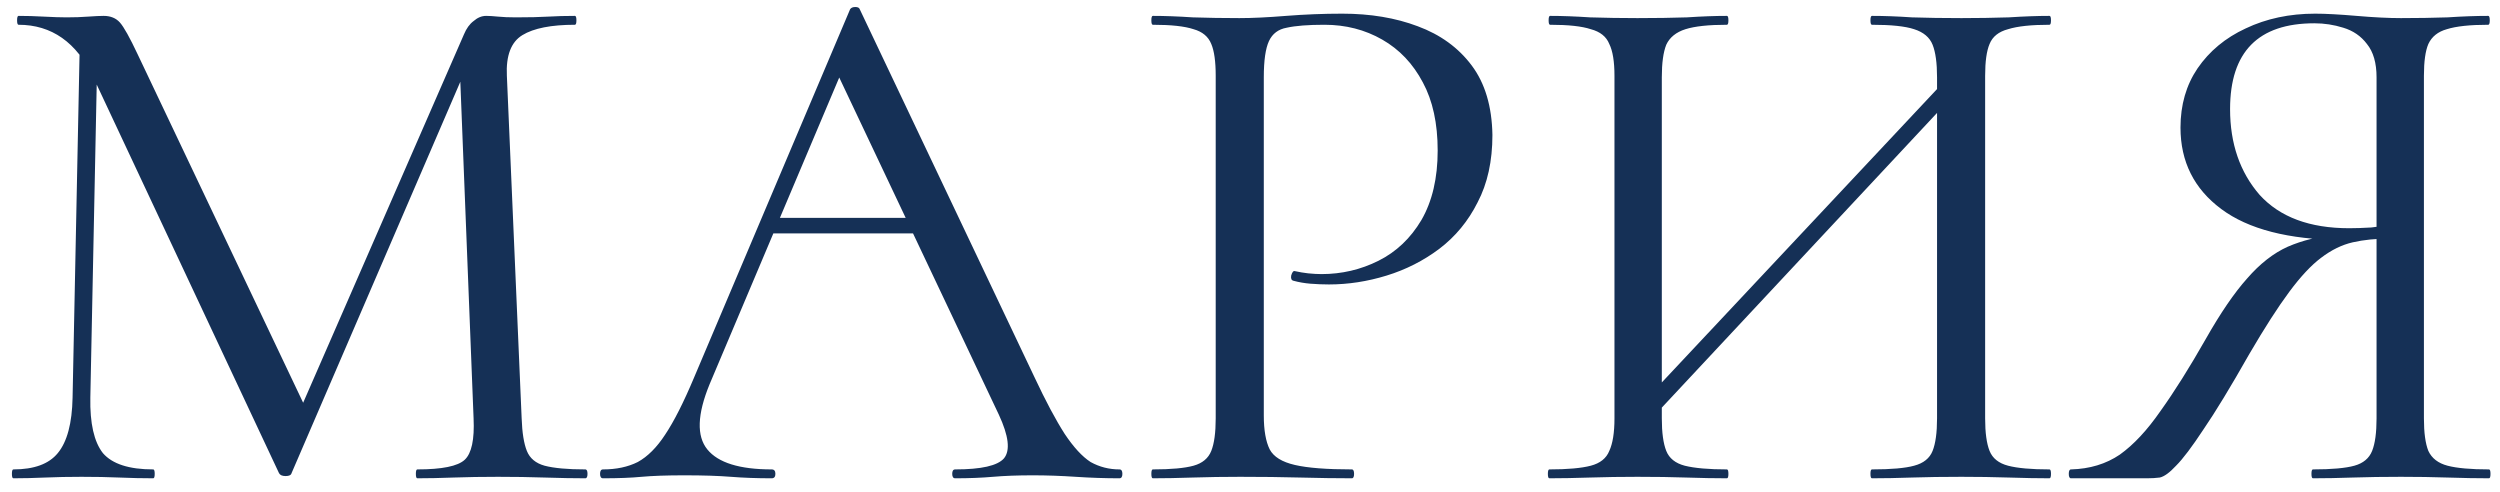 <?xml version="1.0" encoding="UTF-8"?> <svg xmlns="http://www.w3.org/2000/svg" width="127" height="25" viewBox="0 0 127 25" fill="none"><path d="M3.687 20.2L4.063 1.671L4.965 1.746L4.589 20.2C4.564 21.503 4.777 22.443 5.228 23.019C5.704 23.57 6.556 23.846 7.784 23.846C7.834 23.846 7.859 23.921 7.859 24.071C7.859 24.222 7.834 24.297 7.784 24.297C7.232 24.297 6.656 24.284 6.055 24.259C5.478 24.234 4.839 24.222 4.138 24.222C3.486 24.222 2.873 24.234 2.296 24.259C1.72 24.284 1.181 24.297 0.68 24.297C0.63 24.297 0.605 24.222 0.605 24.071C0.605 23.921 0.63 23.846 0.68 23.846C1.733 23.846 2.484 23.57 2.935 23.019C3.411 22.443 3.662 21.503 3.687 20.2ZM29.733 23.846C29.808 23.846 29.845 23.921 29.845 24.071C29.845 24.222 29.808 24.297 29.733 24.297C29.131 24.297 28.442 24.284 27.666 24.259C26.914 24.234 26.125 24.222 25.298 24.222C24.496 24.222 23.744 24.234 23.043 24.259C22.366 24.284 21.752 24.297 21.201 24.297C21.151 24.297 21.126 24.222 21.126 24.071C21.126 23.921 21.151 23.846 21.201 23.846C22.454 23.846 23.256 23.683 23.607 23.357C23.957 23.032 24.108 22.33 24.058 21.253L23.343 3.099L24.584 1.371L14.812 24.034C14.787 24.134 14.687 24.184 14.511 24.184C14.336 24.184 14.223 24.134 14.173 24.034L4.739 3.926C3.887 2.147 2.622 1.258 0.943 1.258C0.893 1.258 0.868 1.183 0.868 1.032C0.868 0.882 0.893 0.807 0.943 0.807C1.344 0.807 1.77 0.819 2.221 0.844C2.697 0.869 3.086 0.882 3.386 0.882C3.787 0.882 4.15 0.869 4.476 0.844C4.827 0.819 5.09 0.807 5.265 0.807C5.616 0.807 5.892 0.92 6.092 1.145C6.293 1.371 6.593 1.909 6.994 2.761L15.563 20.802L14.398 22.756L23.569 1.746C23.694 1.446 23.857 1.22 24.058 1.07C24.258 0.895 24.471 0.807 24.696 0.807C24.847 0.807 25.047 0.819 25.298 0.844C25.548 0.869 25.849 0.882 26.2 0.882C26.876 0.882 27.427 0.869 27.854 0.844C28.279 0.819 28.73 0.807 29.206 0.807C29.257 0.807 29.282 0.882 29.282 1.032C29.282 1.183 29.257 1.258 29.206 1.258C28.004 1.258 27.114 1.433 26.538 1.784C25.962 2.135 25.699 2.824 25.749 3.851L26.5 21.253C26.526 21.979 26.613 22.53 26.764 22.906C26.914 23.282 27.215 23.533 27.666 23.658C28.142 23.783 28.831 23.846 29.733 23.846ZM38.601 11.857L39.165 11.067H46.907L47.17 11.857H38.601ZM56.867 23.846C56.967 23.846 57.017 23.921 57.017 24.071C57.017 24.222 56.967 24.297 56.867 24.297C56.14 24.297 55.401 24.272 54.649 24.222C53.898 24.172 53.171 24.146 52.469 24.146C51.693 24.146 51.016 24.172 50.44 24.222C49.864 24.272 49.225 24.297 48.523 24.297C48.423 24.297 48.373 24.222 48.373 24.071C48.373 23.921 48.423 23.846 48.523 23.846C49.851 23.846 50.678 23.658 51.004 23.282C51.33 22.881 51.242 22.142 50.741 21.065L42.397 3.438L43.337 2.273L36.045 19.524C35.419 21.052 35.381 22.155 35.933 22.831C36.484 23.508 37.574 23.846 39.202 23.846C39.328 23.846 39.39 23.921 39.39 24.071C39.39 24.222 39.328 24.297 39.202 24.297C38.451 24.297 37.762 24.272 37.135 24.222C36.509 24.172 35.72 24.146 34.767 24.146C33.865 24.146 33.139 24.172 32.588 24.222C32.061 24.272 31.41 24.297 30.633 24.297C30.533 24.297 30.483 24.222 30.483 24.071C30.483 23.921 30.533 23.846 30.633 23.846C31.31 23.846 31.898 23.721 32.4 23.47C32.901 23.194 33.364 22.731 33.79 22.079C34.241 21.403 34.73 20.438 35.256 19.185L43.186 0.469C43.236 0.393 43.324 0.356 43.449 0.356C43.575 0.356 43.65 0.393 43.675 0.469L52.545 19.148C53.121 20.376 53.635 21.34 54.086 22.042C54.537 22.718 54.975 23.194 55.401 23.47C55.852 23.721 56.341 23.846 56.867 23.846ZM64.201 21.102C64.201 21.854 64.302 22.43 64.502 22.831C64.702 23.207 65.128 23.47 65.78 23.62C66.431 23.771 67.396 23.846 68.674 23.846C68.749 23.846 68.787 23.921 68.787 24.071C68.787 24.222 68.749 24.297 68.674 24.297C67.872 24.297 66.995 24.284 66.043 24.259C65.116 24.234 64.101 24.222 62.999 24.222C62.172 24.222 61.37 24.234 60.593 24.259C59.842 24.284 59.165 24.297 58.564 24.297C58.514 24.297 58.489 24.222 58.489 24.071C58.489 23.921 58.514 23.846 58.564 23.846C59.491 23.846 60.18 23.783 60.631 23.658C61.082 23.533 61.383 23.282 61.533 22.906C61.683 22.53 61.758 21.979 61.758 21.253V3.851C61.758 3.125 61.683 2.586 61.533 2.235C61.383 1.859 61.082 1.609 60.631 1.483C60.18 1.333 59.491 1.258 58.564 1.258C58.514 1.258 58.489 1.183 58.489 1.032C58.489 0.882 58.514 0.807 58.564 0.807C59.165 0.807 59.842 0.832 60.593 0.882C61.345 0.907 62.134 0.92 62.961 0.92C63.612 0.92 64.402 0.882 65.329 0.807C66.281 0.732 67.233 0.694 68.185 0.694C69.613 0.694 70.891 0.907 72.019 1.333C73.171 1.759 74.086 2.423 74.762 3.325C75.439 4.227 75.79 5.405 75.815 6.858C75.815 8.186 75.564 9.326 75.063 10.278C74.587 11.23 73.936 12.019 73.109 12.646C72.307 13.247 71.418 13.698 70.44 13.999C69.463 14.3 68.486 14.45 67.509 14.45C67.208 14.45 66.895 14.437 66.569 14.412C66.268 14.387 65.98 14.337 65.705 14.262C65.605 14.237 65.567 14.149 65.592 13.999C65.642 13.823 65.705 13.748 65.78 13.773C66.005 13.823 66.231 13.861 66.456 13.886C66.707 13.911 66.932 13.924 67.133 13.924C68.16 13.924 69.125 13.698 70.027 13.247C70.929 12.796 71.656 12.107 72.207 11.18C72.758 10.228 73.034 9.05 73.034 7.647C73.034 6.269 72.783 5.116 72.282 4.189C71.781 3.237 71.092 2.511 70.215 2.01C69.338 1.508 68.361 1.258 67.283 1.258C66.456 1.258 65.817 1.308 65.366 1.408C64.941 1.483 64.64 1.709 64.464 2.085C64.289 2.461 64.201 3.074 64.201 3.926V21.102ZM83.594 21.591L82.955 20.989L99.492 3.363L100.093 3.926L83.594 21.591ZM78.708 24.297C78.657 24.297 78.632 24.222 78.632 24.071C78.632 23.921 78.657 23.846 78.708 23.846C79.635 23.846 80.336 23.783 80.812 23.658C81.288 23.533 81.602 23.282 81.752 22.906C81.927 22.53 82.015 21.979 82.015 21.253V3.851C82.015 3.125 81.927 2.586 81.752 2.235C81.602 1.859 81.288 1.609 80.812 1.483C80.361 1.333 79.672 1.258 78.745 1.258C78.695 1.258 78.67 1.183 78.67 1.032C78.67 0.882 78.695 0.807 78.745 0.807C79.347 0.807 80.023 0.832 80.775 0.882C81.551 0.907 82.353 0.92 83.18 0.92C84.107 0.92 84.947 0.907 85.698 0.882C86.45 0.832 87.126 0.807 87.728 0.807C87.778 0.807 87.803 0.882 87.803 1.032C87.803 1.183 87.778 1.258 87.728 1.258C86.801 1.258 86.099 1.333 85.623 1.483C85.147 1.634 84.821 1.897 84.646 2.273C84.496 2.648 84.42 3.2 84.42 3.926V21.253C84.42 21.979 84.496 22.53 84.646 22.906C84.796 23.282 85.109 23.533 85.585 23.658C86.087 23.783 86.801 23.846 87.728 23.846C87.778 23.846 87.803 23.921 87.803 24.071C87.803 24.222 87.778 24.297 87.728 24.297C87.101 24.297 86.412 24.284 85.661 24.259C84.934 24.234 84.107 24.222 83.18 24.222C82.353 24.222 81.551 24.234 80.775 24.259C79.998 24.284 79.309 24.297 78.708 24.297ZM95.094 24.297C95.044 24.297 95.019 24.222 95.019 24.071C95.019 23.921 95.044 23.846 95.094 23.846C96.071 23.846 96.785 23.783 97.237 23.658C97.713 23.533 98.026 23.282 98.176 22.906C98.326 22.53 98.402 21.979 98.402 21.253V3.926C98.402 3.2 98.326 2.648 98.176 2.273C98.026 1.897 97.713 1.634 97.237 1.483C96.785 1.333 96.071 1.258 95.094 1.258C95.044 1.258 95.019 1.183 95.019 1.032C95.019 0.882 95.044 0.807 95.094 0.807C95.721 0.807 96.397 0.832 97.124 0.882C97.875 0.907 98.715 0.92 99.642 0.92C100.469 0.92 101.271 0.907 102.047 0.882C102.824 0.832 103.513 0.807 104.114 0.807C104.165 0.807 104.19 0.882 104.19 1.032C104.19 1.183 104.165 1.258 104.114 1.258C103.187 1.258 102.486 1.333 102.01 1.483C101.534 1.609 101.22 1.859 101.07 2.235C100.92 2.586 100.845 3.125 100.845 3.851V21.253C100.845 21.979 100.92 22.53 101.07 22.906C101.22 23.282 101.534 23.533 102.01 23.658C102.486 23.783 103.187 23.846 104.114 23.846C104.165 23.846 104.19 23.921 104.19 24.071C104.19 24.222 104.165 24.297 104.114 24.297C103.513 24.297 102.824 24.284 102.047 24.259C101.271 24.234 100.469 24.222 99.642 24.222C98.715 24.222 97.875 24.234 97.124 24.259C96.397 24.284 95.721 24.297 95.094 24.297ZM126.442 23.846C126.492 23.846 126.517 23.921 126.517 24.071C126.517 24.222 126.492 24.297 126.442 24.297C125.816 24.297 125.114 24.284 124.337 24.259C123.586 24.234 122.796 24.222 121.969 24.222C121.092 24.222 120.278 24.234 119.526 24.259C118.8 24.284 118.123 24.297 117.497 24.297C117.447 24.297 117.422 24.222 117.422 24.071C117.422 23.921 117.447 23.846 117.497 23.846C118.449 23.846 119.151 23.783 119.602 23.658C120.053 23.533 120.353 23.282 120.504 22.906C120.654 22.53 120.729 21.979 120.729 21.253V11.932L121.406 12.12C120.704 12.12 120.078 12.182 119.526 12.308C118.975 12.433 118.437 12.696 117.91 13.097C117.409 13.473 116.871 14.049 116.294 14.826C115.718 15.602 115.041 16.655 114.265 17.983C113.313 19.662 112.536 20.939 111.935 21.816C111.358 22.693 110.895 23.307 110.544 23.658C110.218 24.009 109.943 24.209 109.717 24.259C109.517 24.284 109.304 24.297 109.078 24.297H105.207C105.132 24.297 105.094 24.222 105.094 24.071C105.094 23.921 105.132 23.846 105.207 23.846C106.159 23.821 106.986 23.57 107.688 23.094C108.389 22.593 109.078 21.854 109.755 20.877C110.456 19.899 111.22 18.684 112.047 17.231C112.799 15.903 113.501 14.876 114.152 14.149C114.803 13.398 115.492 12.859 116.219 12.533C116.971 12.207 117.798 12.007 118.7 11.932L118.963 12.195C116.257 12.17 114.215 11.644 112.837 10.616C111.458 9.589 110.769 8.211 110.769 6.482C110.769 5.329 111.058 4.327 111.634 3.475C112.235 2.598 113.05 1.922 114.077 1.446C115.129 0.945 116.307 0.694 117.61 0.694C118.136 0.694 118.837 0.732 119.714 0.807C120.591 0.882 121.343 0.92 121.969 0.92C122.796 0.92 123.586 0.907 124.337 0.882C125.089 0.832 125.778 0.807 126.404 0.807C126.454 0.807 126.48 0.882 126.48 1.032C126.48 1.183 126.454 1.258 126.404 1.258C125.477 1.258 124.776 1.333 124.3 1.483C123.849 1.609 123.535 1.859 123.36 2.235C123.21 2.586 123.135 3.125 123.135 3.851V21.253C123.135 21.979 123.21 22.53 123.36 22.906C123.535 23.282 123.861 23.533 124.337 23.658C124.813 23.783 125.515 23.846 126.442 23.846ZM113.288 5.542C113.288 7.296 113.789 8.75 114.791 9.902C115.818 11.03 117.334 11.594 119.339 11.594C119.664 11.594 120.04 11.581 120.466 11.556C120.892 11.506 121.23 11.443 121.481 11.368L120.729 11.631V3.926C120.729 3.2 120.566 2.636 120.241 2.235C119.94 1.834 119.539 1.559 119.038 1.408C118.562 1.258 118.073 1.183 117.572 1.183C114.716 1.183 113.288 2.636 113.288 5.542Z" fill="#153056"></path></svg> 